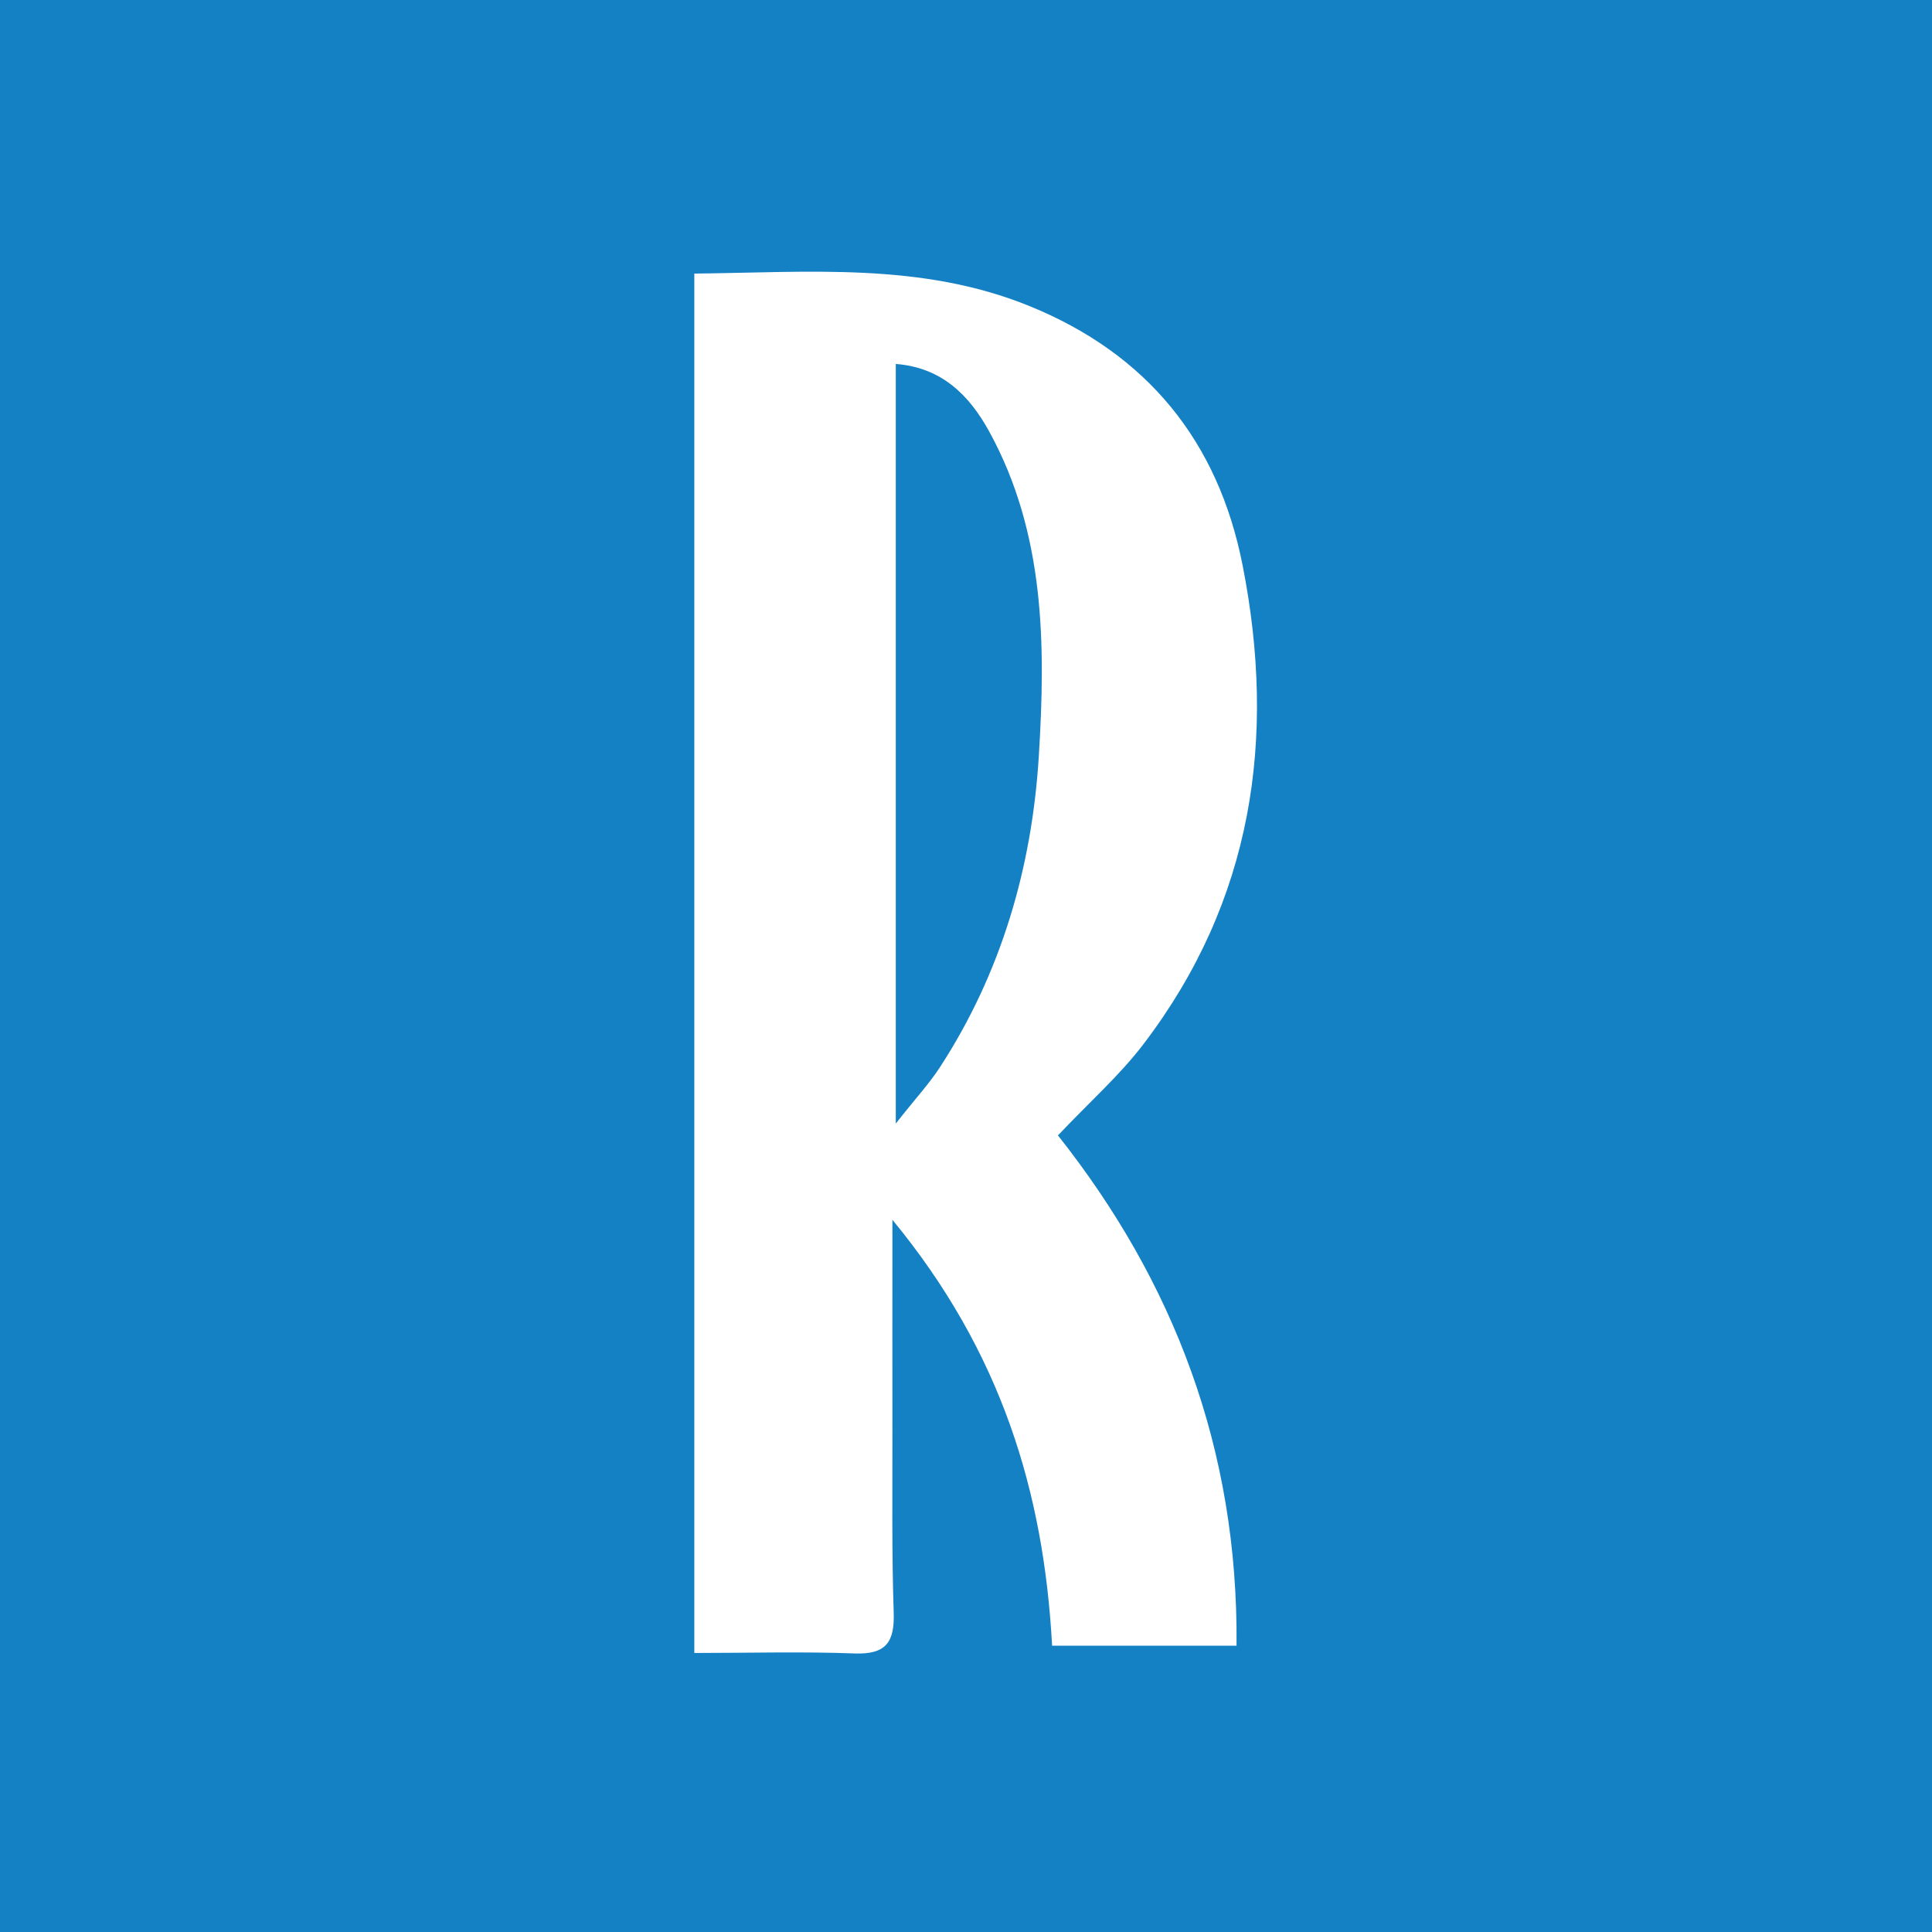 <?xml version="1.0" encoding="UTF-8"?>
<svg xmlns="http://www.w3.org/2000/svg" width="64" height="64" viewBox="0 0 64 64" fill="none">
  <rect width="64" height="64" fill="#1581C5"></rect>
  <path d="M34.852 54.513C34.578 49.437 33.171 44.784 29.562 40.407C29.562 43.07 29.559 45.281 29.562 47.493C29.565 49.467 29.539 51.444 29.605 53.419C29.638 54.398 29.351 54.809 28.313 54.773C26.573 54.707 24.829 54.757 23 54.757V9.063C26.79 9.024 30.505 8.681 34.084 10.131C38.003 11.72 40.356 14.623 41.163 18.727C42.291 24.455 41.5 29.84 37.877 34.59C37.087 35.628 36.088 36.508 35.046 37.612C38.863 42.437 41.022 47.98 40.962 54.516H34.849L34.852 54.513ZM29.671 37.223C30.346 36.366 30.778 35.901 31.121 35.377C33.171 32.236 34.189 28.72 34.413 25.032C34.638 21.366 34.621 17.672 32.772 14.3C32.1 13.074 31.184 12.174 29.674 12.056V37.226L29.671 37.223Z" fill="white"></path>
</svg>
